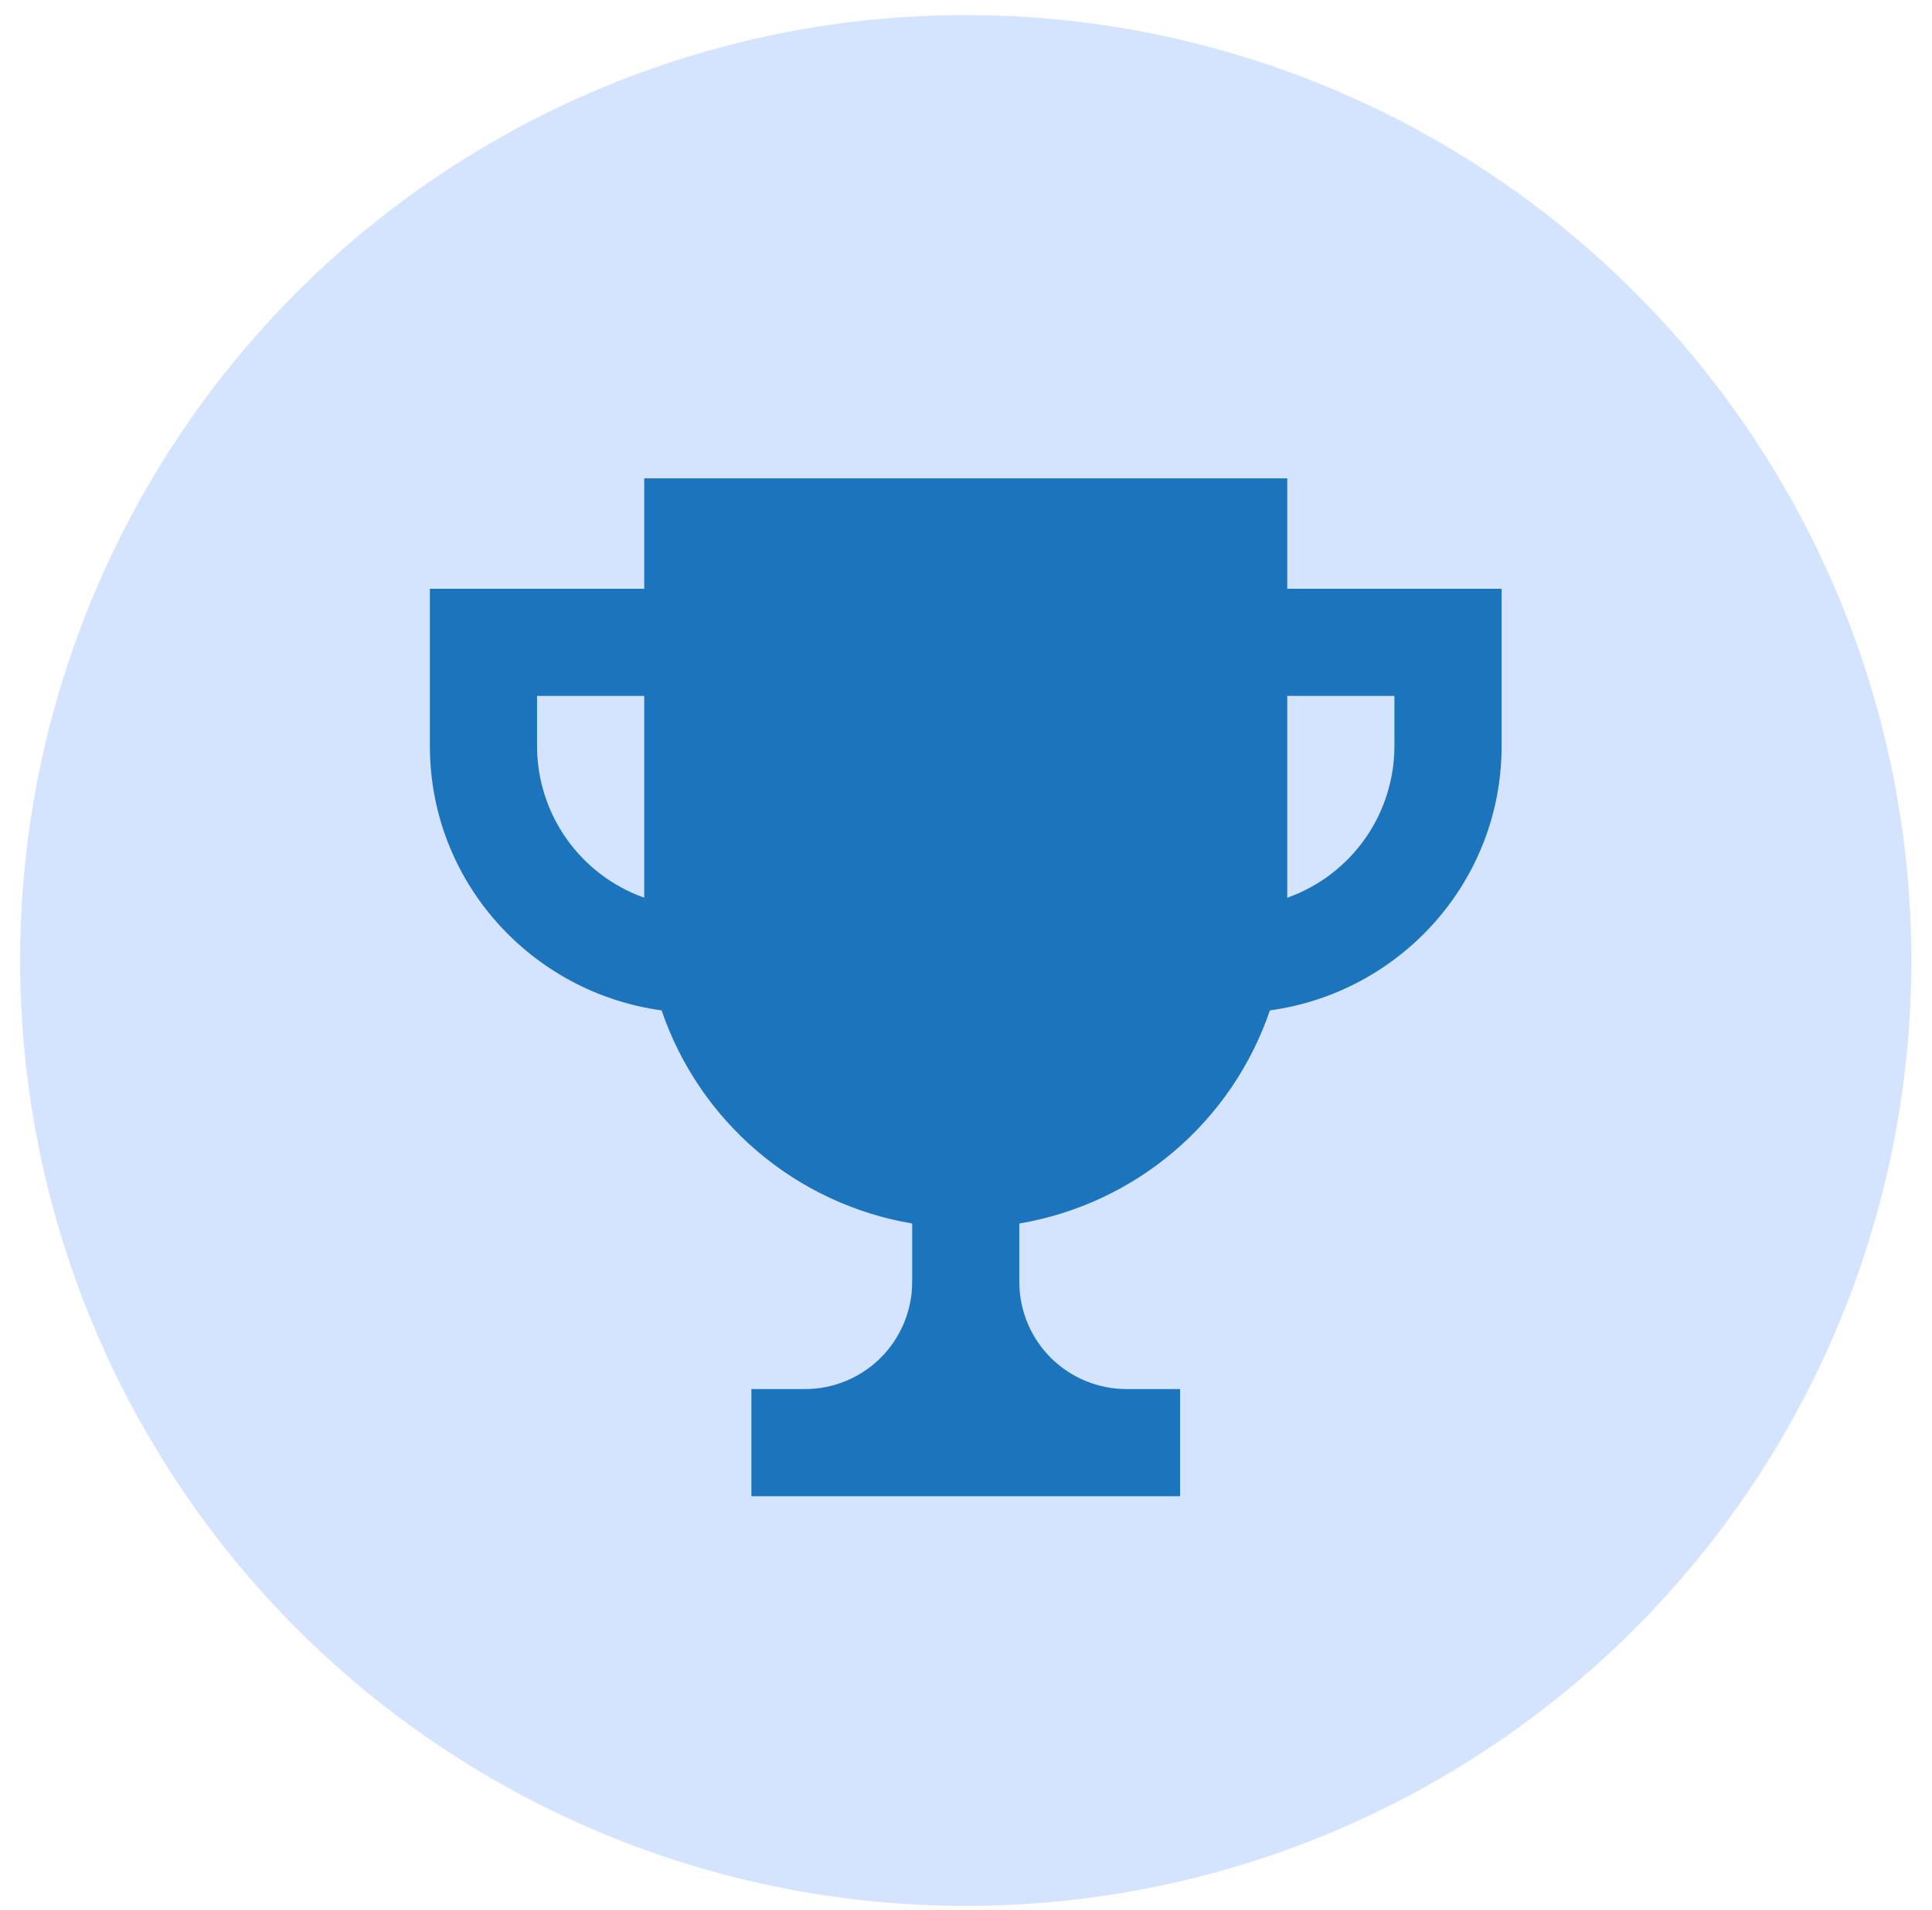 <svg width="88" height="87" viewBox="0 0 88 87" fill="none" xmlns="http://www.w3.org/2000/svg">
<circle cx="43.988" cy="43.757" r="43.072" fill="#D5E4FE"/>
<path d="M58.633 26.823V21.79H29.344V26.823H19.581V33.994C19.581 40.157 24.192 45.216 30.135 46.031C30.986 48.528 32.496 50.748 34.505 52.457C36.514 54.166 38.947 55.3 41.548 55.74V58.401C41.548 59.696 41.033 60.937 40.118 61.853C39.202 62.768 37.961 63.282 36.666 63.282H34.225V68.164H53.751V63.282H51.31C50.016 63.282 48.774 62.768 47.859 61.853C46.943 60.937 46.429 59.696 46.429 58.401V55.74C49.03 55.3 51.463 54.166 53.472 52.457C55.481 50.748 56.991 48.528 57.842 46.031C63.785 45.216 68.396 40.157 68.396 33.994V26.823H58.633ZM24.462 33.994V31.704H29.344V40.896C27.917 40.39 26.682 39.455 25.808 38.219C24.934 36.983 24.464 35.507 24.462 33.994ZM63.514 33.994C63.512 35.508 63.042 36.984 62.168 38.22C61.294 39.456 60.059 40.392 58.633 40.898V31.704H63.514V33.994Z" fill="#1C75BC"/>
</svg>
